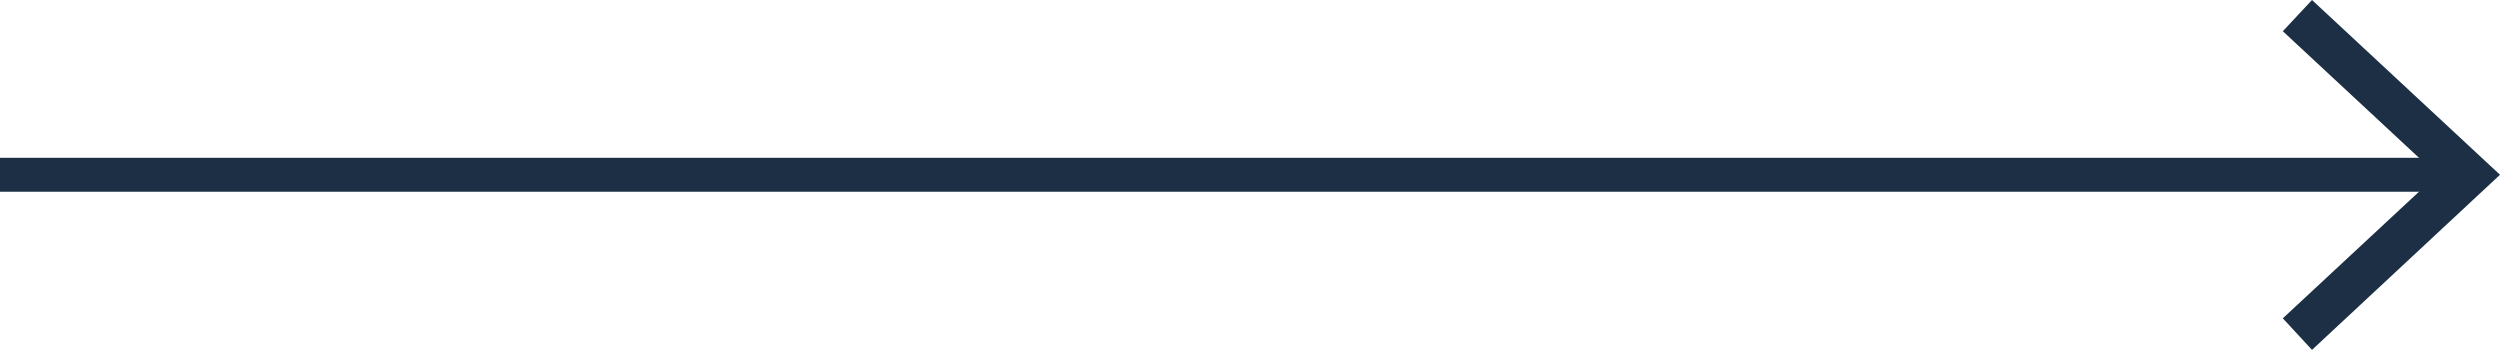 <?xml version="1.0" encoding="UTF-8"?><svg id="Capa_2" xmlns="http://www.w3.org/2000/svg" viewBox="0 0 73.67 10.31"><defs><style>.cls-1{fill:none;stroke:#1c2f44;stroke-miterlimit:10;}.cls-2{fill:#1c2f44;}</style></defs><g id="Capa_1-2"><line class="cls-1" y1="5.15" x2="72.3" y2="5.15"/><polygon class="cls-2" points="68.13 10.31 67.27 9.38 71.82 5.15 67.27 .92 68.13 0 73.67 5.15 68.13 10.31"/></g></svg>
